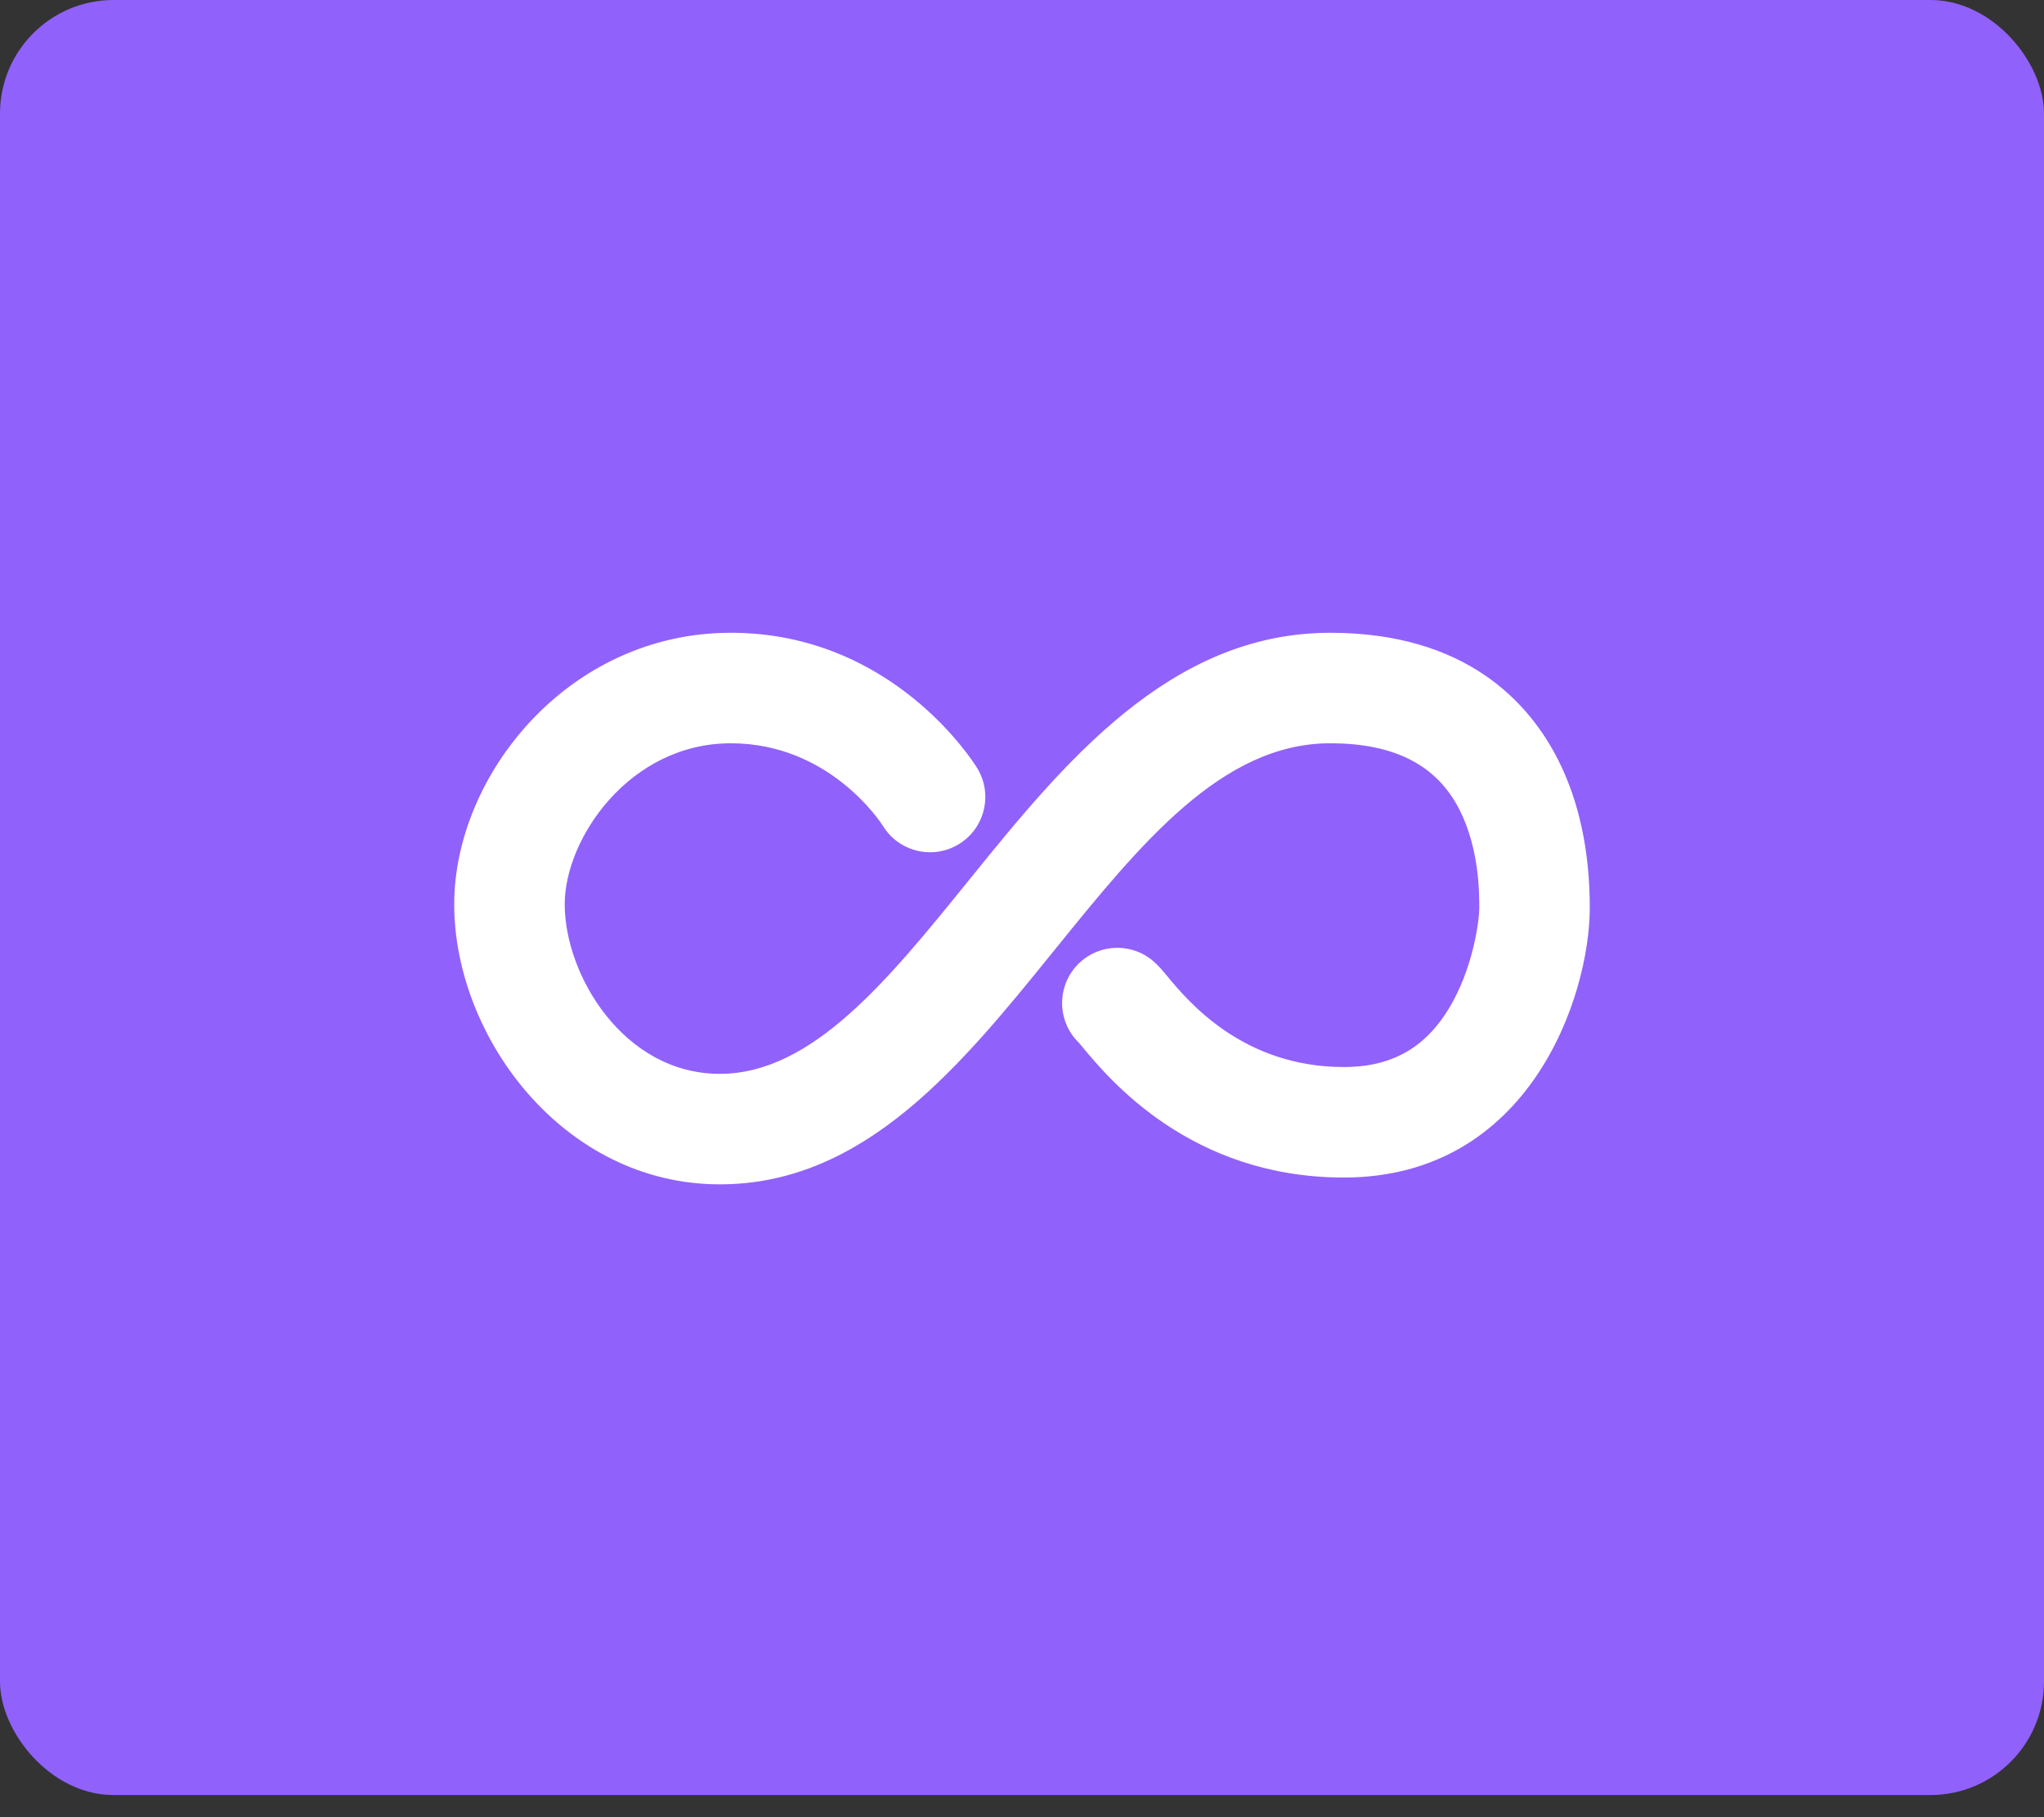 <?xml version="1.0" encoding="UTF-8"?> <svg xmlns="http://www.w3.org/2000/svg" width="36" height="32" viewBox="0 0 36 32" fill="none"><rect x="0" y="0" width="36" height="32" fill="#333333" stroke="none"/><rect width="36" height="31.61" rx="2" fill="#9161FC"></rect><path d="M23.428 11.143C20.591 11.143 18.713 13.463 17.057 15.51C15.641 17.259 14.305 18.91 12.677 18.91C10.985 18.91 9.946 17.171 9.946 15.924C9.946 14.768 11.086 13.089 12.872 13.089C14.605 13.089 15.508 14.476 15.553 14.547C15.834 15.001 16.43 15.144 16.887 14.866C17.346 14.586 17.491 13.987 17.212 13.528C17.152 13.431 15.725 11.143 12.872 11.143C10.001 11.143 8 13.663 8 15.924C8 18.257 9.921 20.856 12.677 20.856C15.233 20.856 16.929 18.761 18.569 16.734C20.086 14.86 21.52 13.089 23.428 13.089C24.564 13.089 25.31 13.474 25.709 14.266C26.055 14.953 26.055 15.73 26.054 15.999C26.054 16.154 25.973 16.928 25.595 17.626C25.164 18.42 24.552 18.79 23.668 18.79C21.889 18.79 20.927 17.633 20.565 17.198C20.471 17.084 20.403 17.003 20.312 16.925C19.905 16.576 19.29 16.623 18.94 17.031C18.603 17.425 18.635 18.01 19.004 18.364C19.021 18.384 19.043 18.41 19.068 18.441C19.54 19.009 20.975 20.736 23.668 20.736C26.941 20.736 28 17.544 28 15.986C28 14.993 27.814 14.12 27.447 13.39C26.931 12.365 25.815 11.143 23.428 11.143Z" fill="white"></path></svg> 